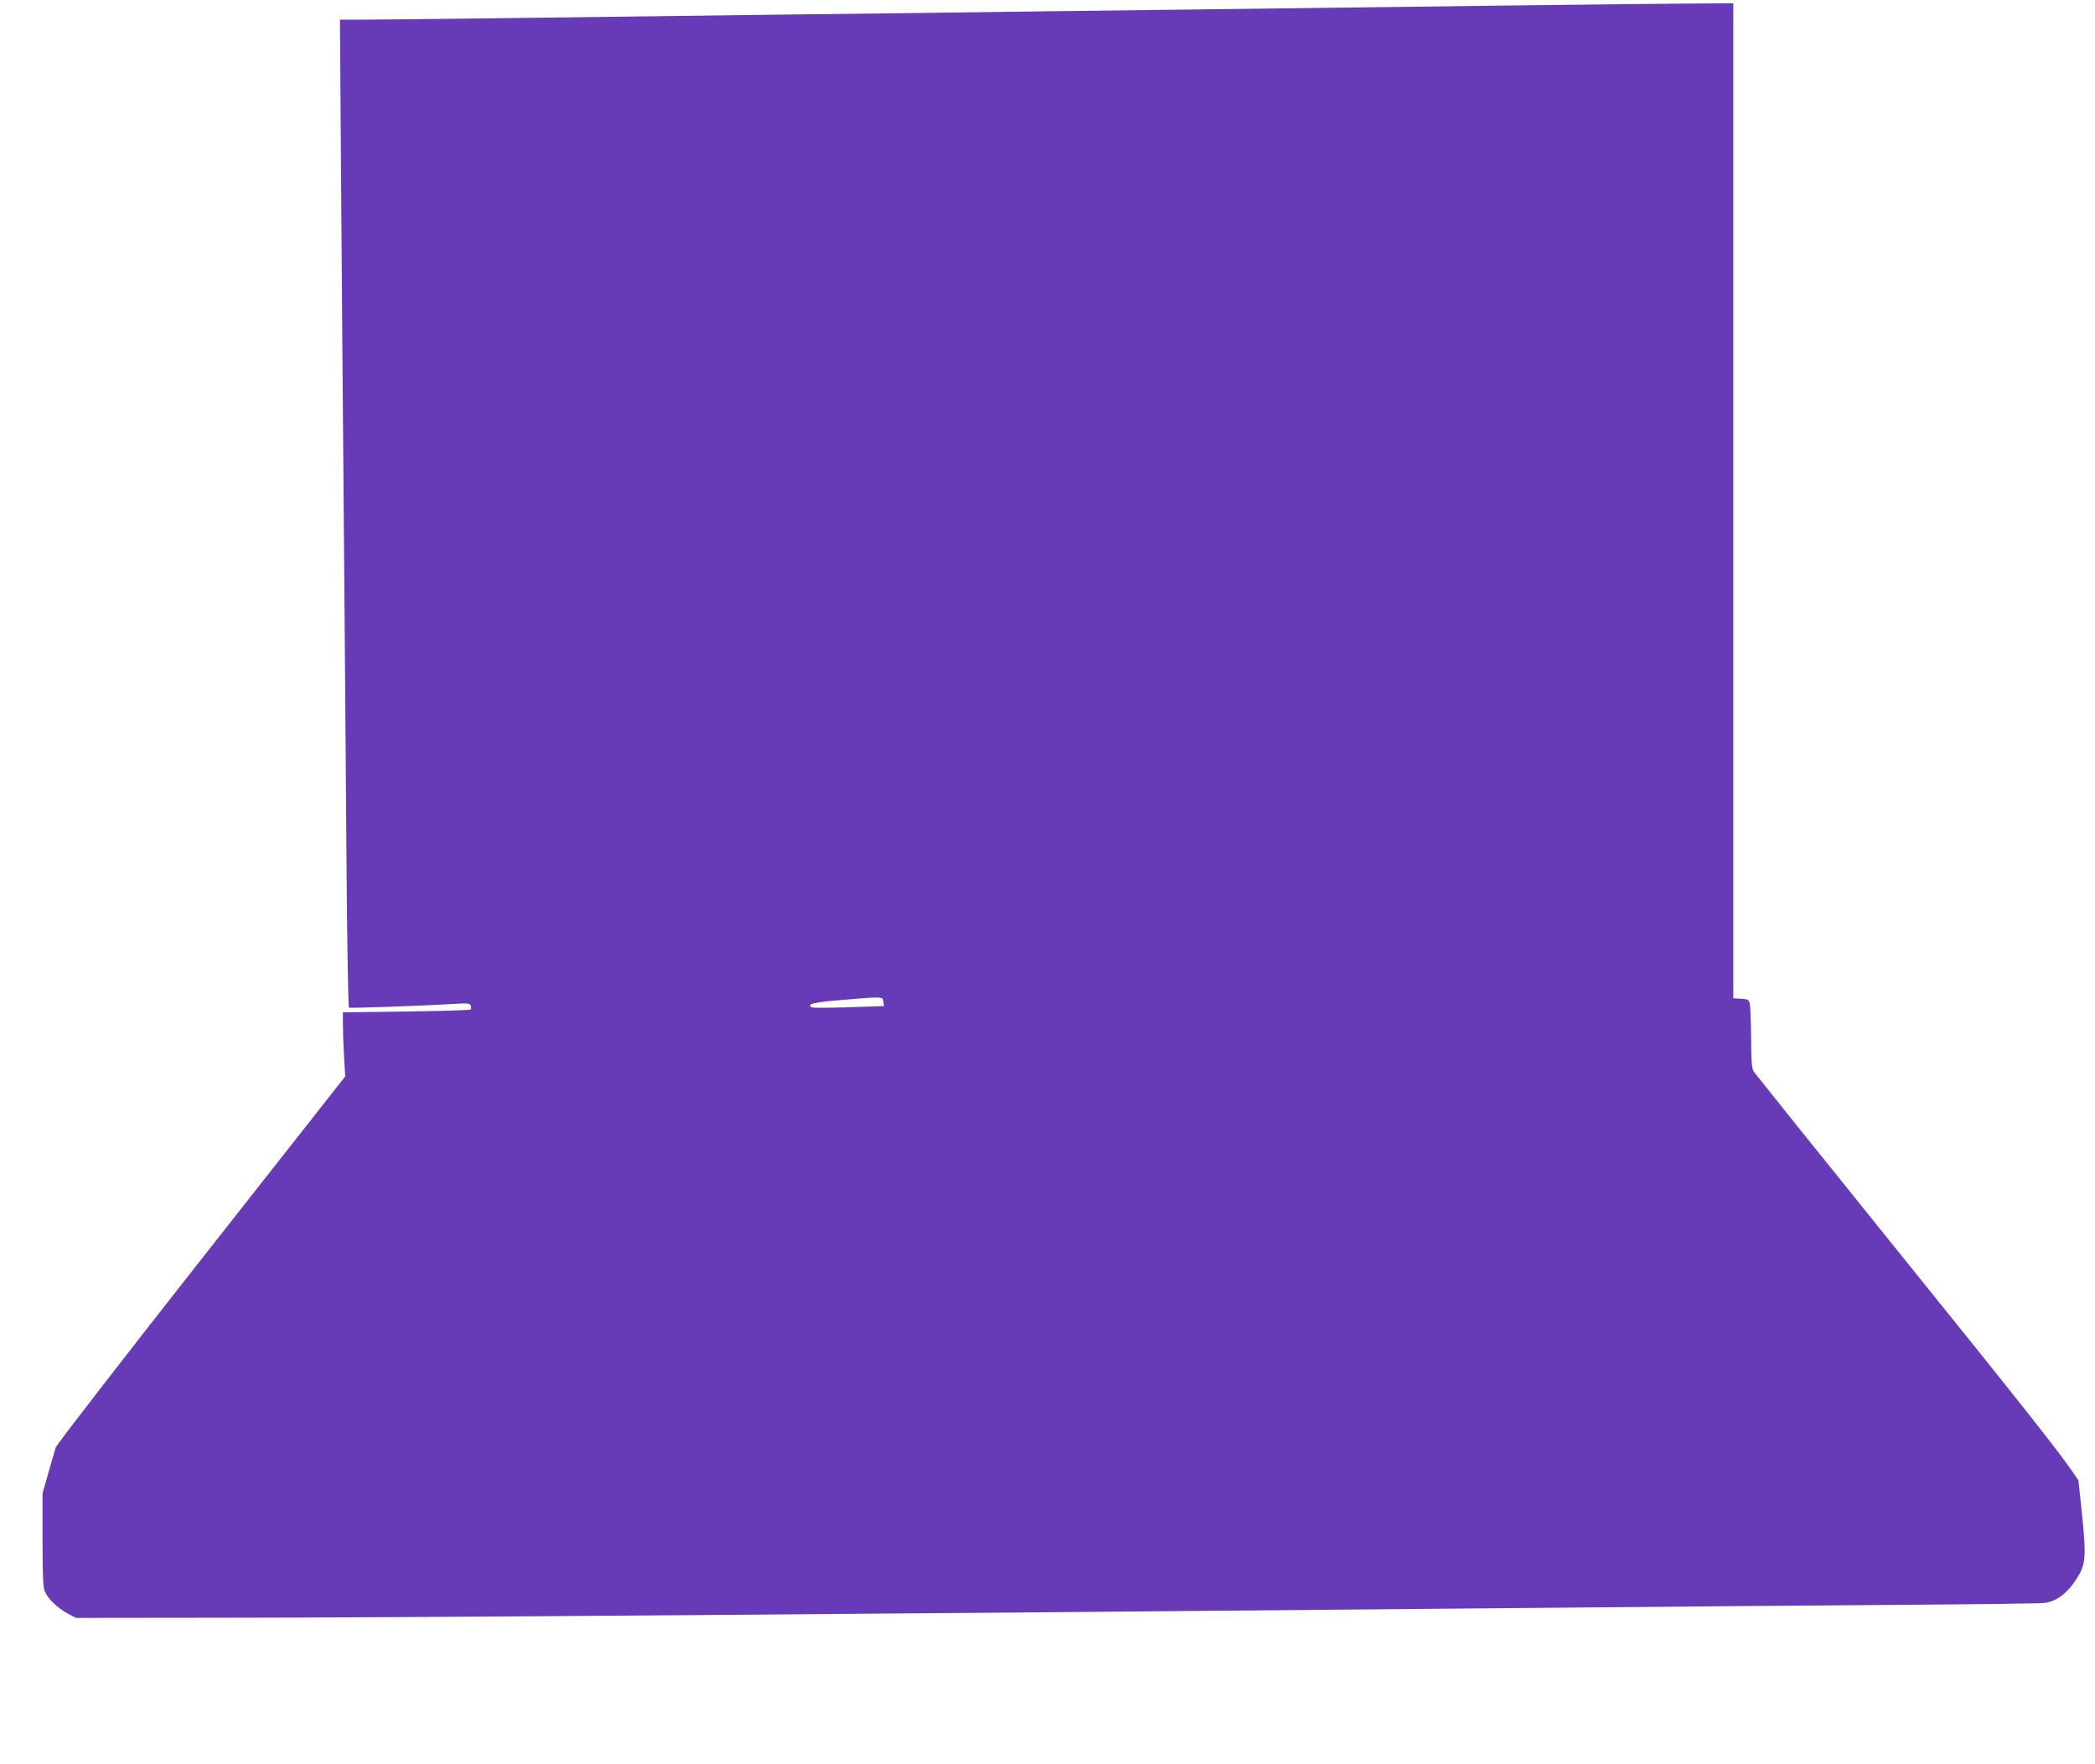 <?xml version="1.0" standalone="no"?>
<!DOCTYPE svg PUBLIC "-//W3C//DTD SVG 20010904//EN"
 "http://www.w3.org/TR/2001/REC-SVG-20010904/DTD/svg10.dtd">
<svg version="1.0" xmlns="http://www.w3.org/2000/svg"
 width="1280pt" height="1078pt" viewBox="0 0 1280 1078"
 preserveAspectRatio="xMidYMid meet">
<g transform="translate(0,1078) scale(0.1,-0.1)"
fill="#673ab7" stroke="none">
<path d="M9430 10749 c-1105 -14 -2321 -29 -3105 -39 -434 -6 -1159 -15 -1610
-20 -451 -6 -1155 -15 -1565 -20 -410 -5 -819 -10 -909 -10 l-164 0 7 -987 c4
-544 11 -1445 16 -2003 5 -558 12 -1471 16 -2028 4 -557 11 -1015 16 -1018 8
-5 432 10 635 22 90 6 104 4 109 -10 4 -9 3 -20 -1 -24 -3 -4 -181 -9 -393
-12 l-387 -5 0 -70 c0 -38 3 -127 7 -196 l7 -126 -879 -1117 c-483 -614 -883
-1131 -889 -1149 -6 -18 -26 -88 -46 -157 l-35 -124 0 -283 c0 -219 3 -291 14
-317 18 -43 79 -102 141 -135 l50 -26 870 1 c1075 0 4027 23 7920 59 853 8
1917 17 2365 20 448 3 839 8 867 11 71 7 136 53 190 132 67 99 71 136 45 397
l-23 220 -41 60 c-98 140 -315 415 -1097 1384 -455 564 -834 1037 -844 1051
-14 21 -17 52 -18 205 -1 99 -4 194 -8 210 -6 28 -10 30 -54 33 l-47 3 0 3040
0 3039 -292 -2 c-161 -1 -552 -5 -868 -9z m-4032 -6090 l3 -26 -215 -7 c-119
-4 -221 -4 -226 -1 -34 21 8 31 191 46 245 21 243 21 247 -12z"/>
</g>
</svg>
